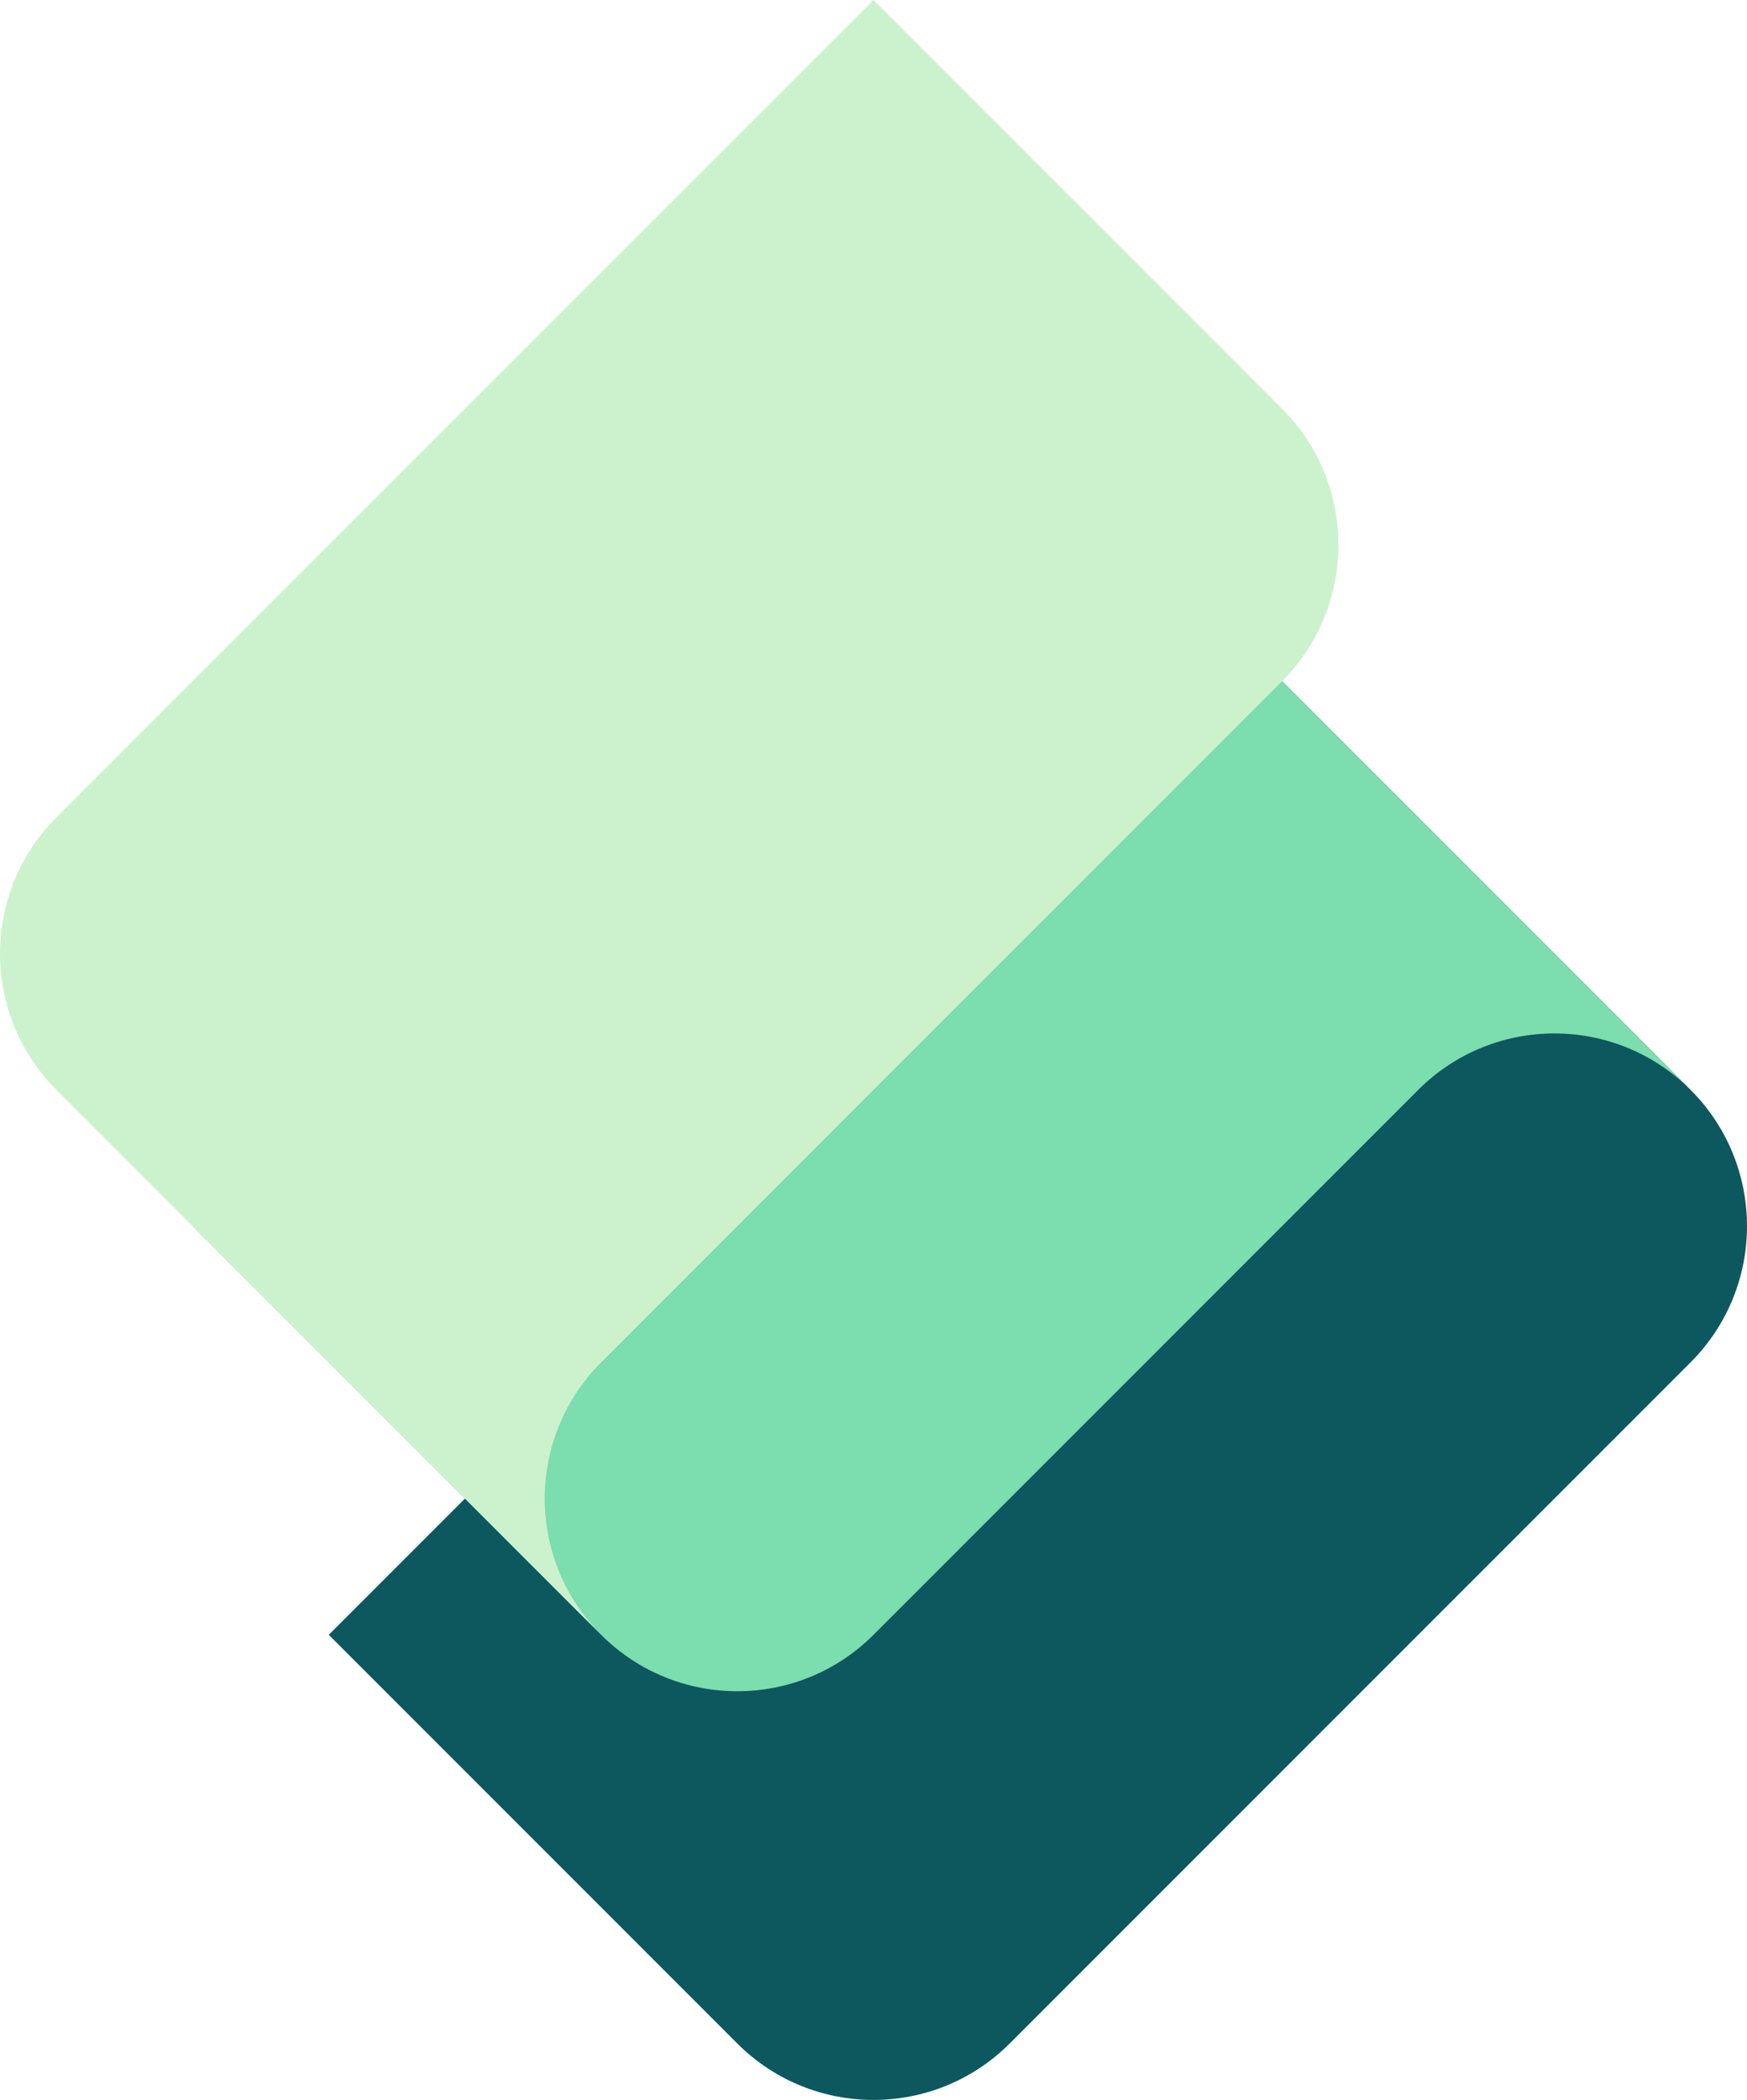 <?xml version="1.0" encoding="UTF-8"?>
<svg id="Layer_1" data-name="Layer 1" xmlns="http://www.w3.org/2000/svg" viewBox="0 0 715.732 860">
  <defs>
    <style>
      .cls-1 {
        fill: #7cddae;
      }

      .cls-2 {
        fill: #ccf2cd;
      }

      .cls-3 {
        fill: #0d585f;
      }
    </style>
  </defs>
  <path class="cls-3" d="M692.622,557.927l-278.963,278.963c-15.407,15.407-35.6,23.11-55.793,23.11-20.193,0-40.386-7.703-55.793-23.11l-167.378-167.378,390.549-390.549,167.378,167.378c15.407,15.407,23.11,35.6,23.11,55.793,0,20.193-7.703,40.386-23.11,55.793Z"/>
  <path class="cls-1" d="M78.903,502.134l167.378,167.378c15.407,15.407,35.6,23.11,55.793,23.11,20.193,0,40.386-7.703,55.793-23.11l223.171-223.171c15.407-15.407,35.6-23.11,55.793-23.11,20.193,0,40.386,7.703,55.793,23.11L413.659,167.378,78.903,502.134Z"/>
  <path class="cls-2" d="M23.11,334.756C7.703,350.163,0,370.356,0,390.549c0,20.193,7.703,40.386,23.11,55.793l223.171,223.171c-15.407-15.407-23.11-35.6-23.11-55.793,0-20.193,7.703-40.386,23.11-55.793l278.963-278.963c15.407-15.407,23.11-35.6,23.11-55.793,0-20.193-7.703-40.386-23.11-55.793L357.866,0,23.11,334.756Z"/>
</svg>
